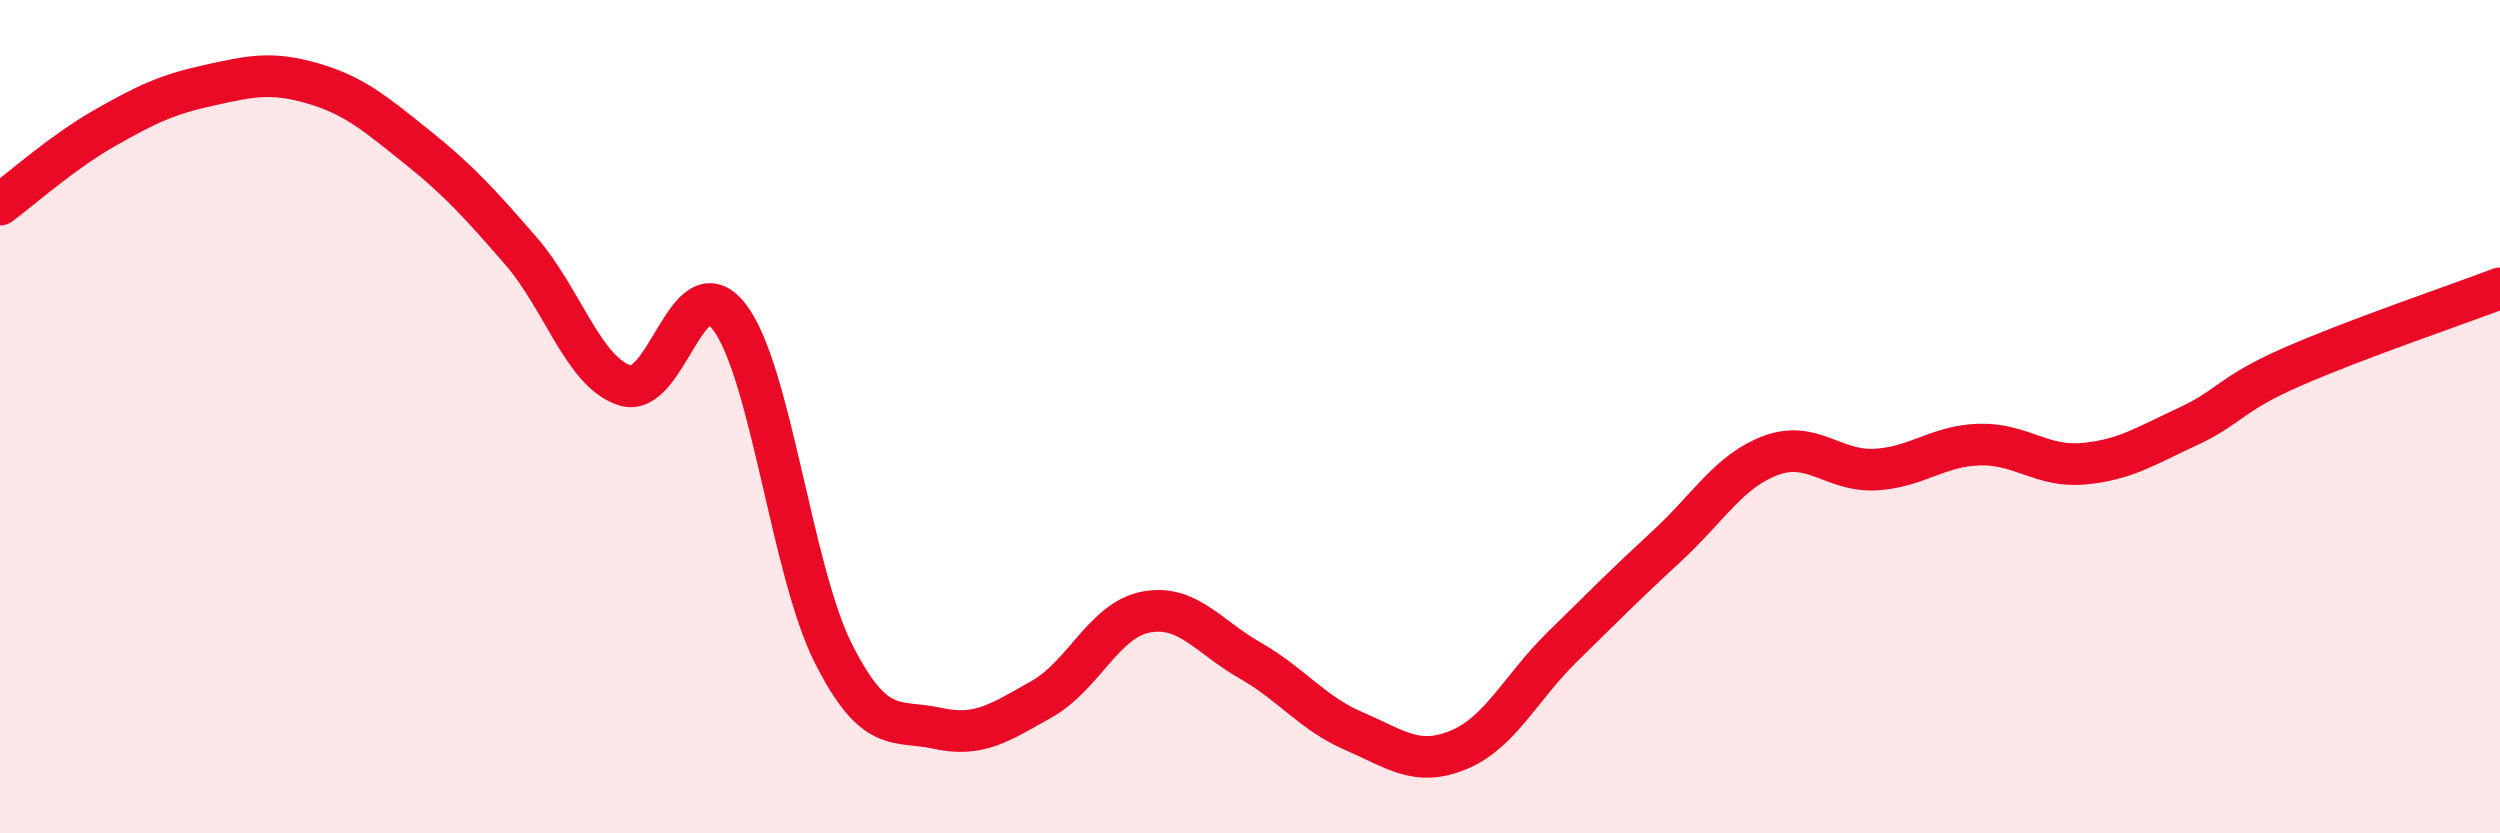 
    <svg width="60" height="20" viewBox="0 0 60 20" xmlns="http://www.w3.org/2000/svg">
      <path
        d="M 0,4.91 C 0.5,4.54 1.5,3.65 2.5,3.08 C 3.5,2.51 4,2.27 5,2.05 C 6,1.83 6.5,1.71 7.5,2 C 8.5,2.29 9,2.72 10,3.52 C 11,4.32 11.5,4.87 12.5,6.02 C 13.5,7.17 14,8.93 15,9.25 C 16,9.57 16.5,6.31 17.5,7.6 C 18.5,8.89 19,13.7 20,15.68 C 21,17.66 21.5,17.26 22.5,17.48 C 23.5,17.7 24,17.34 25,16.78 C 26,16.22 26.5,14.88 27.5,14.69 C 28.5,14.5 29,15.28 30,15.85 C 31,16.42 31.5,17.12 32.5,17.55 C 33.5,17.98 34,18.41 35,18 C 36,17.59 36.5,16.5 37.5,15.52 C 38.5,14.54 39,14.03 40,13.11 C 41,12.19 41.5,11.3 42.5,10.93 C 43.5,10.56 44,11.32 45,11.27 C 46,11.22 46.5,10.7 47.5,10.67 C 48.5,10.64 49,11.22 50,11.13 C 51,11.04 51.5,10.7 52.5,10.24 C 53.5,9.78 53.5,9.47 55,8.81 C 56.5,8.15 59,7.3 60,6.92L60 20L0 20Z"
        fill="#EB0A25"
        opacity="0.1"
        stroke-linecap="round"
        stroke-linejoin="round"
      />
      <path
        d="M 0,4.91 C 0.5,4.54 1.5,3.65 2.5,3.08 C 3.5,2.51 4,2.27 5,2.05 C 6,1.83 6.5,1.71 7.5,2 C 8.5,2.29 9,2.72 10,3.52 C 11,4.32 11.5,4.87 12.5,6.02 C 13.5,7.17 14,8.93 15,9.25 C 16,9.57 16.5,6.31 17.5,7.6 C 18.5,8.89 19,13.7 20,15.68 C 21,17.66 21.5,17.26 22.5,17.48 C 23.5,17.7 24,17.34 25,16.78 C 26,16.22 26.5,14.88 27.5,14.69 C 28.5,14.5 29,15.28 30,15.85 C 31,16.42 31.5,17.12 32.5,17.55 C 33.5,17.98 34,18.41 35,18 C 36,17.59 36.5,16.5 37.5,15.52 C 38.5,14.54 39,14.03 40,13.11 C 41,12.19 41.5,11.3 42.5,10.93 C 43.5,10.56 44,11.32 45,11.27 C 46,11.22 46.5,10.7 47.5,10.67 C 48.5,10.64 49,11.22 50,11.13 C 51,11.04 51.5,10.7 52.5,10.24 C 53.5,9.78 53.5,9.47 55,8.81 C 56.5,8.15 59,7.3 60,6.92"
        stroke="#EB0A25"
        stroke-width="1"
        fill="none"
        stroke-linecap="round"
        stroke-linejoin="round"
      />
    </svg>
  